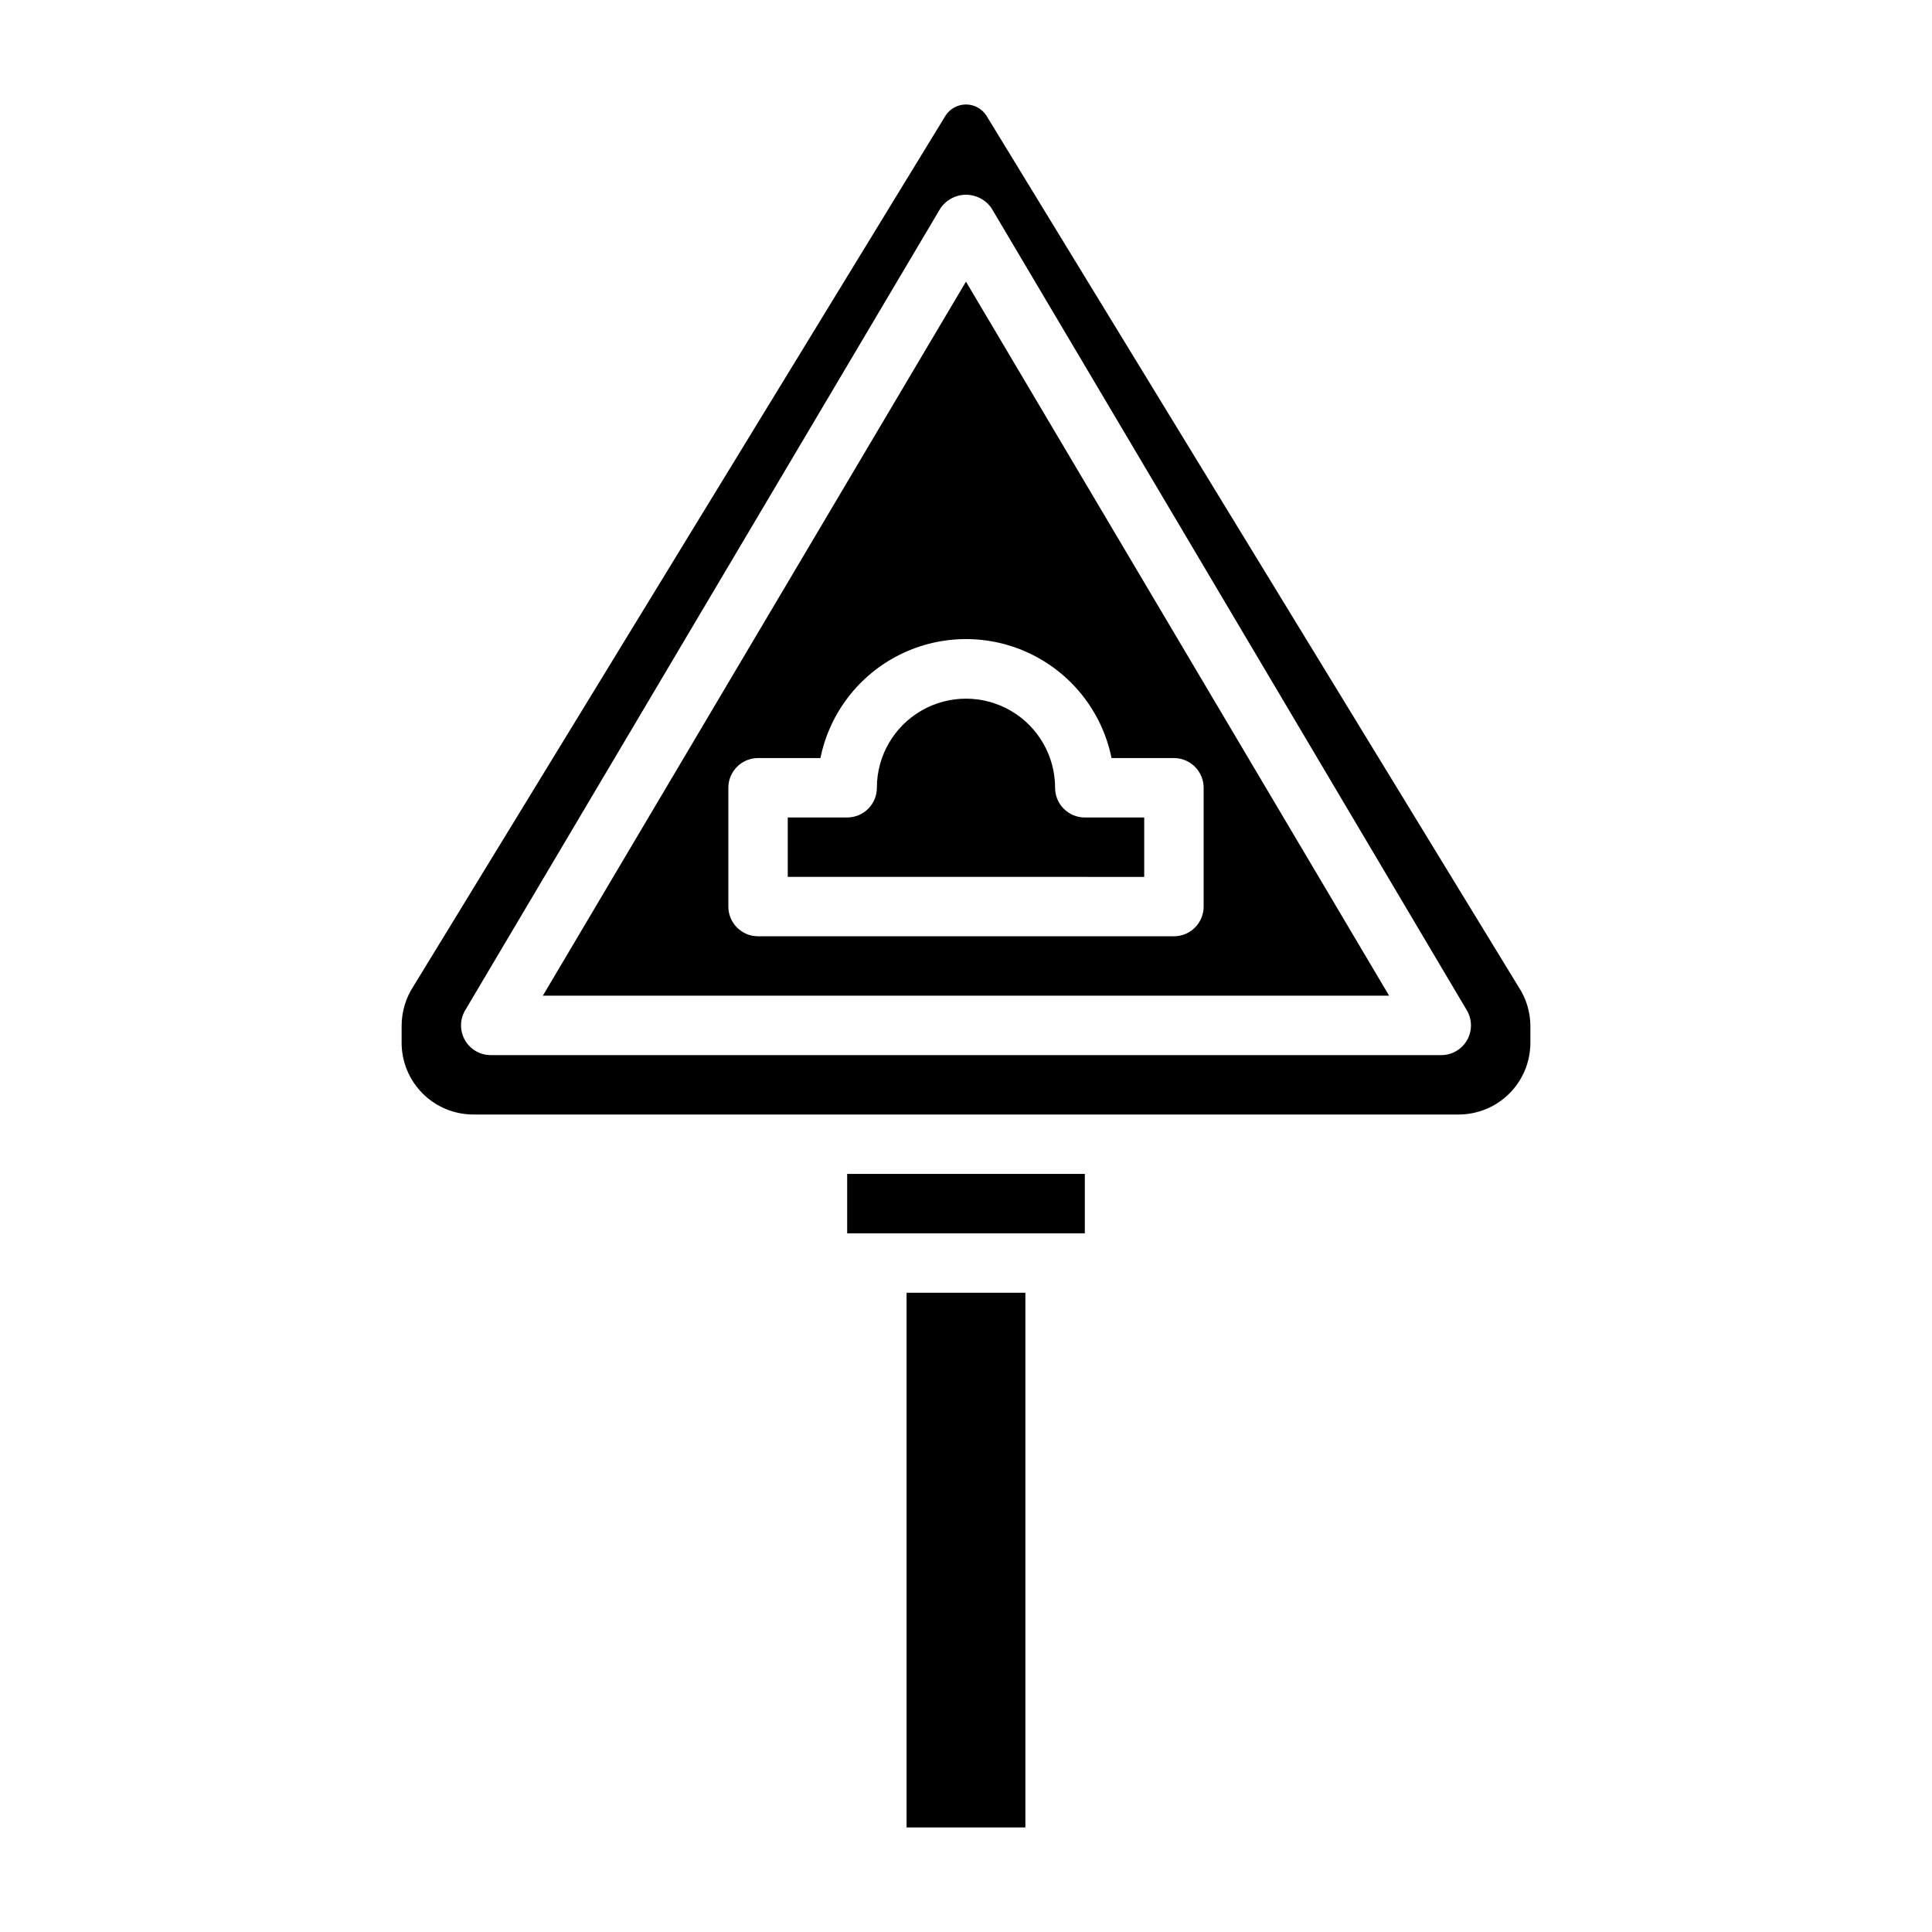 <?xml version="1.0" encoding="UTF-8"?>
<!-- Uploaded to: ICON Repo, www.svgrepo.com, Generator: ICON Repo Mixer Tools -->
<svg fill="#000000" width="800px" height="800px" version="1.1" viewBox="144 144 512 512" xmlns="http://www.w3.org/2000/svg">
 <g>
  <path d="m368.51 455.1h62.977v15.742h-62.977z"/>
  <path d="m376.38 352.77c0 2.09-0.828 4.09-2.305 5.566-1.477 1.477-3.481 2.305-5.566 2.305h-15.746v15.742l94.465 0.004v-15.746h-15.742c-4.348 0-7.875-3.523-7.875-7.871 0-8.438-4.5-16.234-11.809-20.453-7.305-4.219-16.309-4.219-23.613 0-7.309 4.219-11.809 12.016-11.809 20.453z"/>
  <path d="m384.25 486.59h31.488v141.7h-31.488z"/>
  <path d="m287.86 407.87h224.27l-112.14-189.23zm150.71-62.977h16.531c2.09 0 4.09 0.828 5.566 2.305 1.477 1.477 2.309 3.481 2.309 5.566v31.488c0 2.09-0.832 4.09-2.309 5.566-1.477 1.477-3.477 2.305-5.566 2.305h-110.21c-4.348 0-7.871-3.523-7.871-7.871v-31.488c0-4.348 3.523-7.871 7.871-7.871h16.531c2.426-11.957 10.262-22.109 21.211-27.492 10.949-5.383 23.773-5.383 34.723 0 10.949 5.383 18.785 15.535 21.211 27.492z"/>
  <path d="m546.42 405.51-141.01-230.86c-1.184-1.844-3.227-2.961-5.418-2.961-2.195 0-4.238 1.117-5.422 2.961l-140.91 230.57v0.004c-2.106 3.16-3.231 6.875-3.227 10.672v4.457c0.004 5.039 2.008 9.871 5.57 13.434s8.395 5.566 13.434 5.57h261.13c5.039-0.004 9.871-2.008 13.434-5.57s5.566-8.395 5.57-13.434v-4.457c-0.016-3.695-1.109-7.305-3.148-10.391zm-13.656 14.168v0.004c-1.406 2.434-4 3.934-6.812 3.934h-251.9c-2.828 0-5.441-1.516-6.84-3.977-1.398-2.457-1.375-5.477 0.07-7.91l125.95-212.54c1.523-2.242 4.059-3.582 6.769-3.582s5.246 1.34 6.769 3.582l125.95 212.54c1.441 2.434 1.469 5.453 0.07 7.914z"/>
 </g>
</svg>
